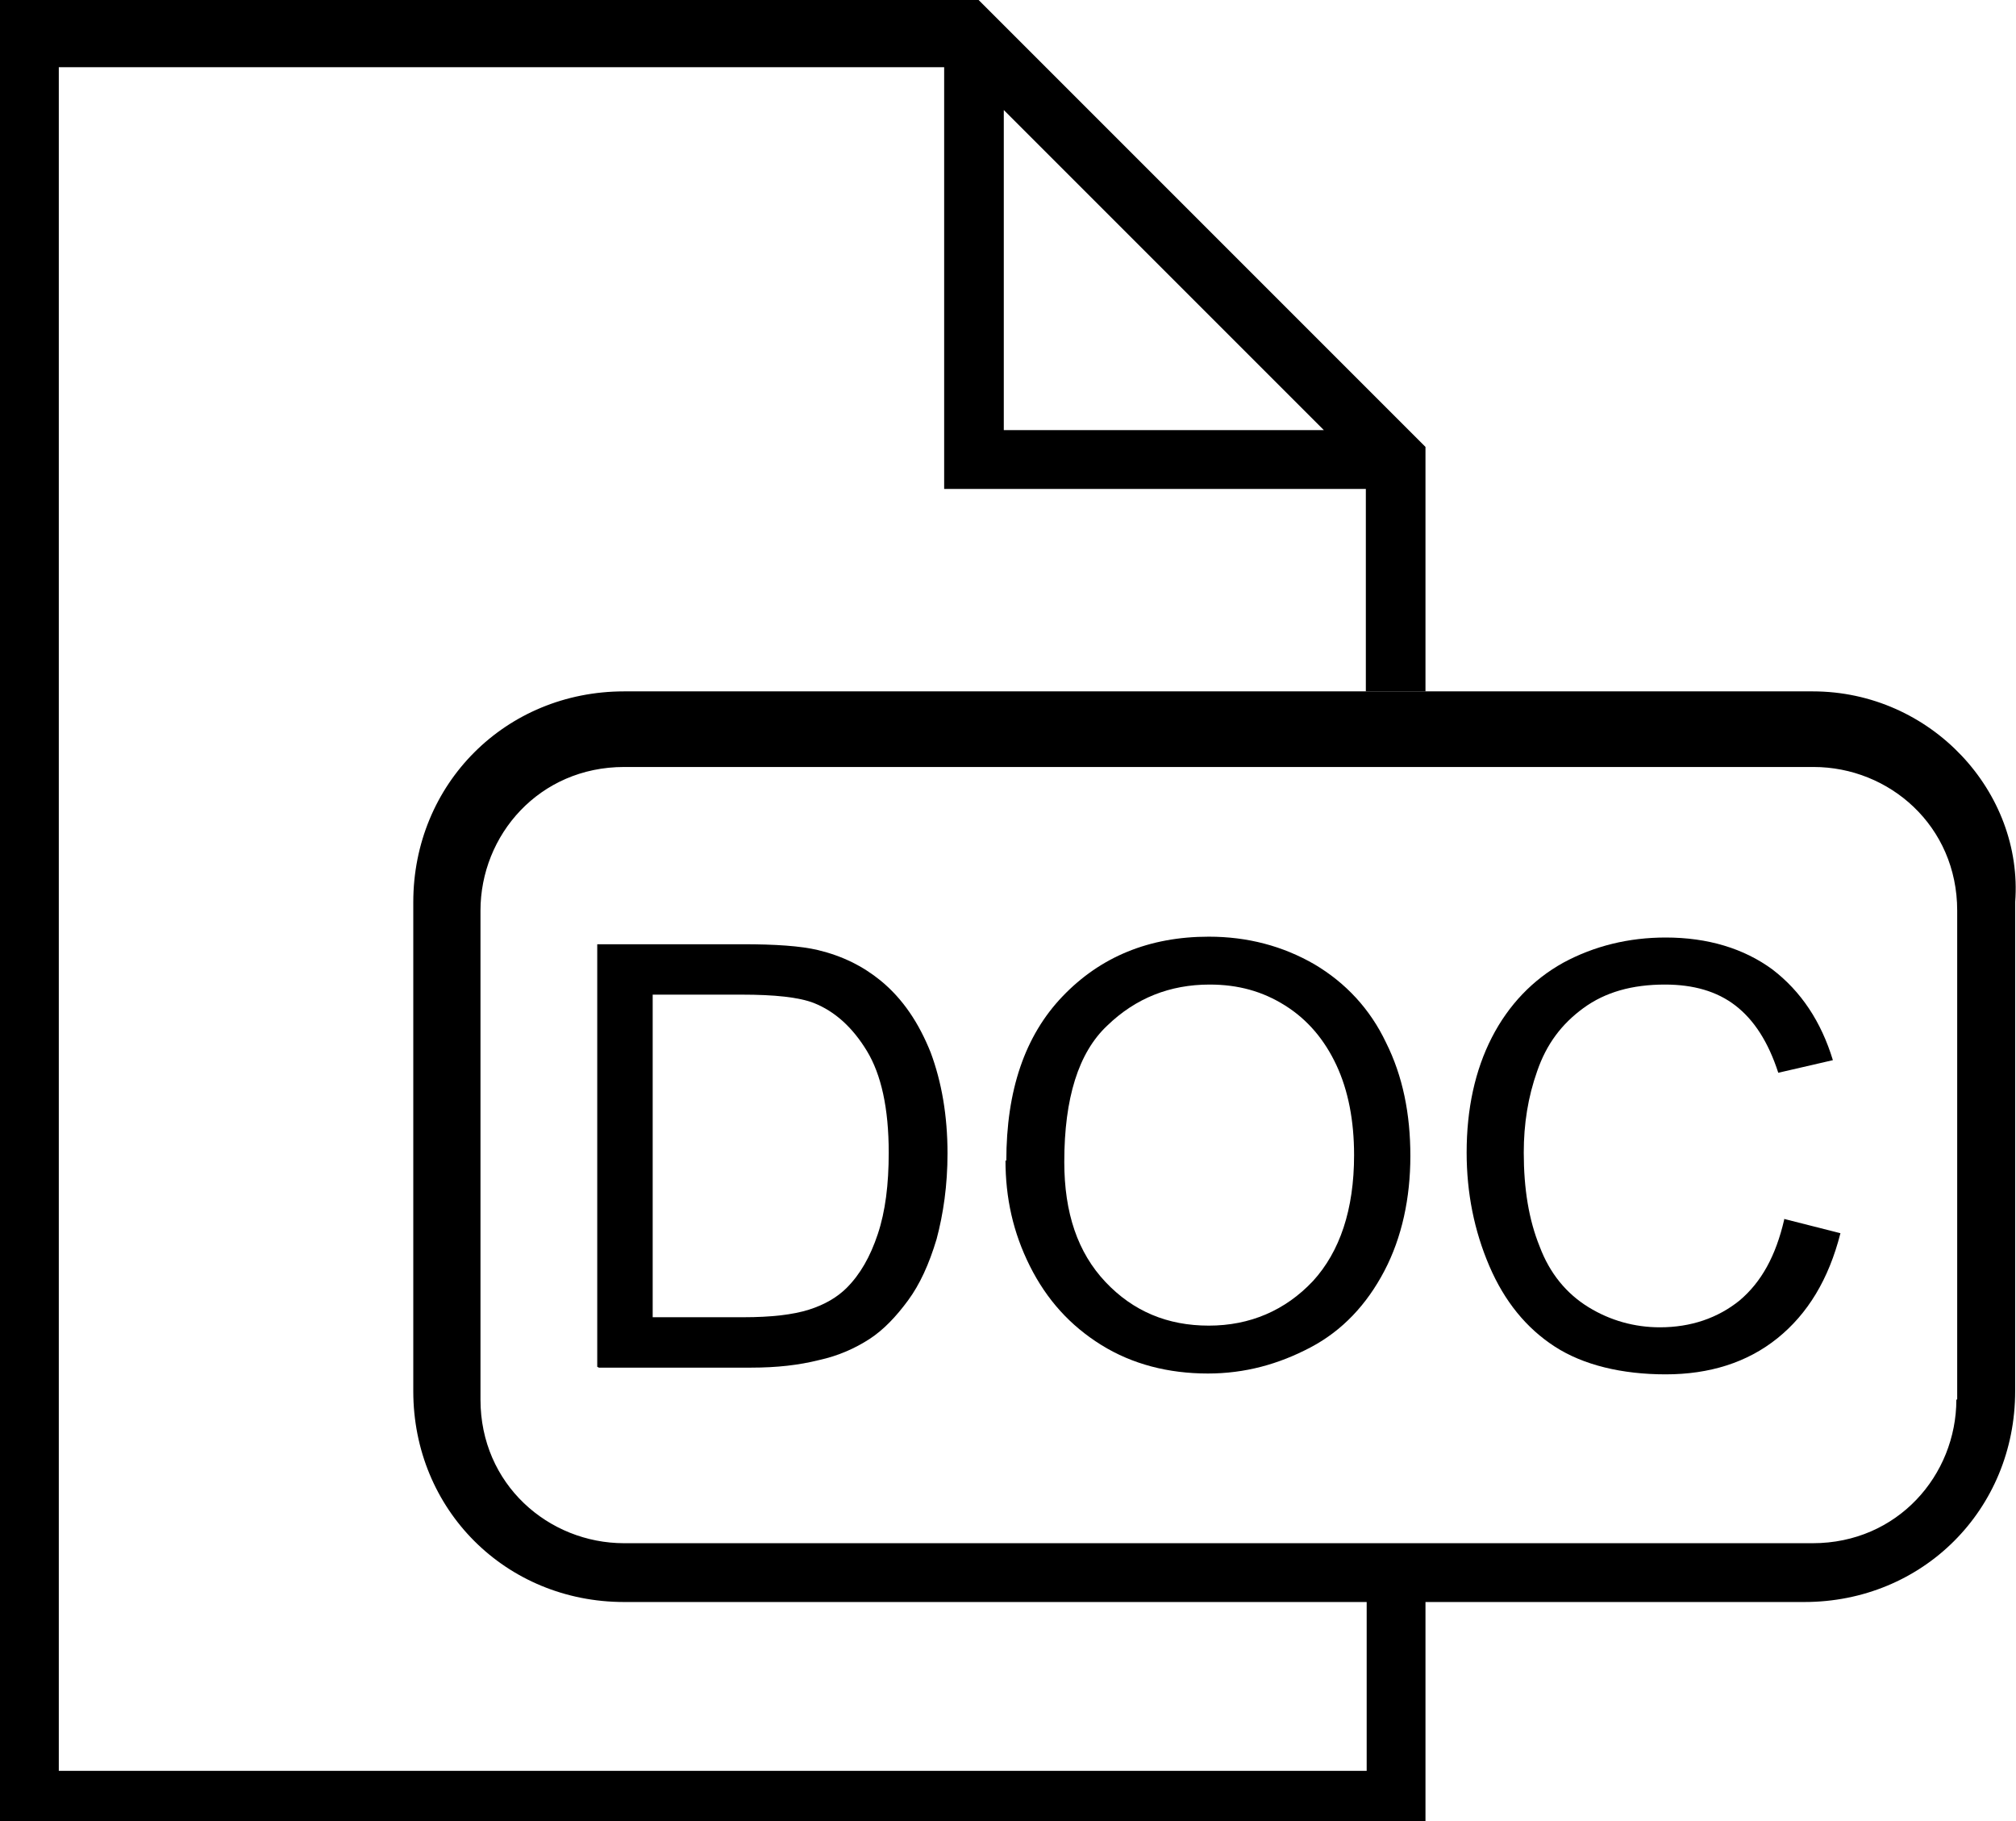 <?xml version="1.0" encoding="UTF-8"?><svg id="Calque_2" xmlns="http://www.w3.org/2000/svg" viewBox="0 0 24 21.68"><g id="Calque_1-2"><g id="document-24"><path d="m7.11,16.27v-5.03h1.73c.39,0,.69.02.9.07.29.07.53.19.74.36.27.22.46.51.6.86.13.35.2.75.2,1.2,0,.38-.05.72-.13,1.02-.09.3-.2.54-.34.73-.14.19-.29.35-.46.46s-.37.2-.6.25c-.24.06-.5.09-.81.09h-1.81Zm.67-.59h1.07c.33,0,.59-.03.78-.09.19-.06.34-.15.45-.26.16-.16.28-.37.37-.64s.13-.59.13-.97c0-.53-.09-.93-.26-1.21-.17-.28-.38-.47-.63-.57-.18-.07-.47-.1-.86-.1h-1.06v3.84Z"/><path d="m11.98,13.82c0-.84.22-1.49.67-1.96.45-.47,1.03-.71,1.74-.71.46,0,.88.11,1.26.33.37.22.66.53.85.93.2.4.29.85.29,1.35s-.1.97-.31,1.37-.5.71-.88.91-.78.31-1.22.31c-.47,0-.9-.11-1.27-.34-.37-.23-.65-.54-.85-.94s-.29-.81-.29-1.26Zm.69.01c0,.61.16,1.08.49,1.43.33.35.74.52,1.23.52s.91-.18,1.24-.53c.32-.35.49-.85.49-1.5,0-.41-.07-.77-.21-1.07-.14-.3-.34-.54-.61-.71-.27-.17-.56-.25-.9-.25-.47,0-.88.16-1.22.49-.34.32-.51.86-.51,1.62Z"/><path d="m21.24,14.51l.67.17c-.14.55-.39.96-.75,1.25-.36.29-.81.43-1.33.43s-.98-.11-1.32-.33c-.34-.22-.6-.54-.78-.96-.18-.42-.27-.87-.27-1.35,0-.52.1-.98.3-1.37s.49-.69.85-.89c.37-.2.78-.3,1.22-.3.5,0,.93.13,1.27.38.34.26.58.62.72,1.08l-.65.15c-.12-.37-.29-.63-.51-.8-.22-.17-.5-.25-.84-.25-.39,0-.71.09-.97.28s-.44.43-.55.75c-.11.31-.16.63-.16.97,0,.43.06.8.19,1.12.12.32.32.56.58.72.26.16.55.24.85.24.37,0,.69-.11.95-.32.26-.22.43-.53.53-.96Z"/><path d="m16.67,8.23h.3v-2.91L11.65,0H0v21.68h16.97v-2.71h-.7v2.11H.7V.8h10.54v5.02h5.02v2.41h.4Zm-4.72-3.11V1.31l3.81,3.81h-3.81Z"/><path d="m21.58,8.23H7.43c-1.41,0-2.51,1.1-2.51,2.51v5.82c0,1.41,1.1,2.51,2.51,2.51h14.05c1.41,0,2.51-1.1,2.51-2.51v-5.82c.1-1.31-1-2.51-2.41-2.51Zm1.71,8.43c0,.9-.7,1.71-1.71,1.71H7.43c-.9,0-1.71-.7-1.71-1.71v-5.82c0-.9.7-1.71,1.71-1.71h14.16c.9,0,1.71.7,1.71,1.71v5.82Z"/></g></g></svg>